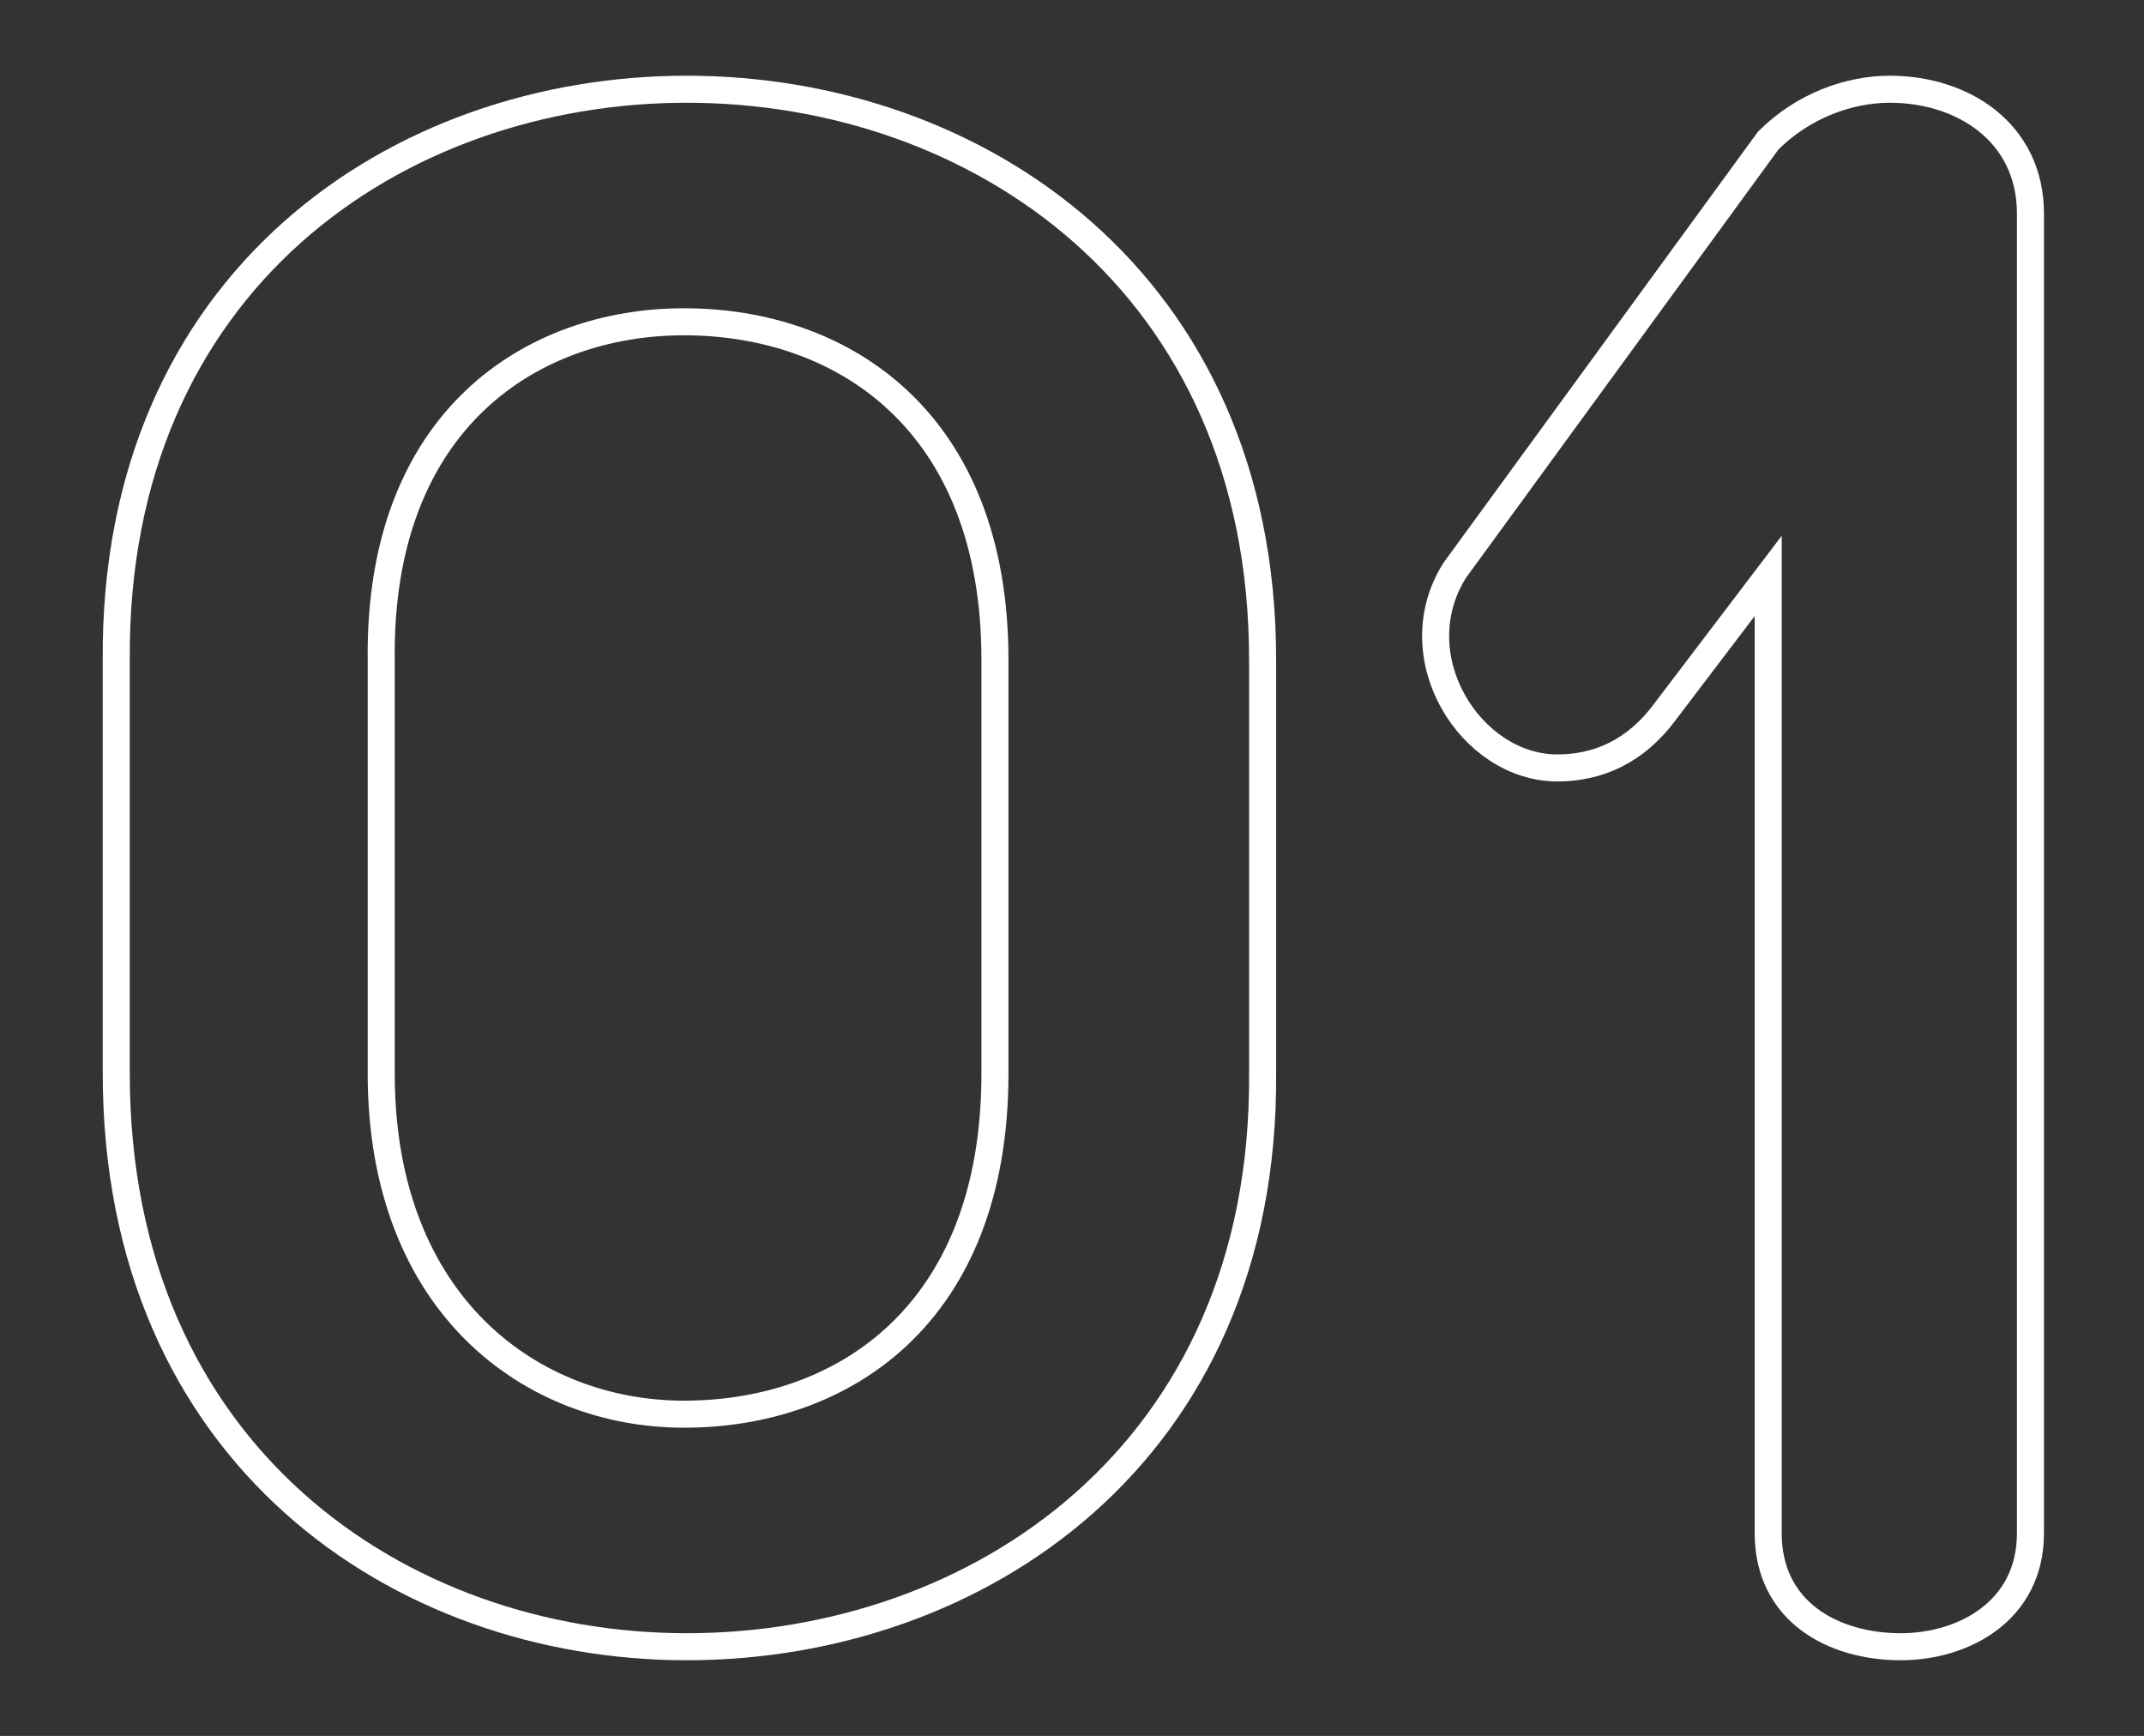 <?xml version="1.0" encoding="utf-8"?>
<!-- Generator: Adobe Illustrator 26.1.0, SVG Export Plug-In . SVG Version: 6.00 Build 0)  -->
<svg version="1.1" id="Capa_1" xmlns="http://www.w3.org/2000/svg" xmlns:xlink="http://www.w3.org/1999/xlink" x="0px" y="0px"
	 viewBox="0 0 79.3 64.2" style="enable-background:new 0 0 79.3 64.2;" xml:space="preserve">
<rect x="0" y="0" width="79.3" height="64.2" fill="#333333" stroke="none"/>
<style type="text/css">
	.st0{fill:none;stroke:#FFFFFF;stroke-miterlimit:10;}
</style>
<g>
	<path class="st0" d="M25.4,3.3c10.7,0,21.3,7.1,21.3,21.1v15.3c0.1,14.1-10.6,21.2-21.3,21.2c-10.6,0-21.1-7.1-21.1-21.2V24.4
		C4.2,10.4,14.7,3.3,25.4,3.3z M25.3,11.9c-5.6,0-11.3,3.6-11.2,12.5v15.3c0,8.6,5.6,12.6,11.2,12.6c5.8,0,11.5-3.6,11.5-12.6V24.4
		C36.8,15.5,31.1,11.9,25.3,11.9z"/>
	<path class="st0" d="M69.9,3.3c2.7,0,5.2,1.6,5.2,4.6v48.8c0,2.9-2.5,4.2-4.8,4.2c-2.5,0-4.9-1.3-4.9-4.2V21.3l-3.8,5
		c-1.1,1.5-2.5,2.1-4,2.1c-3.2,0-5.8-4.1-3.8-7.3L65.4,5.2C66.7,3.9,68.4,3.3,69.9,3.3z"/>
</g>
</svg>
